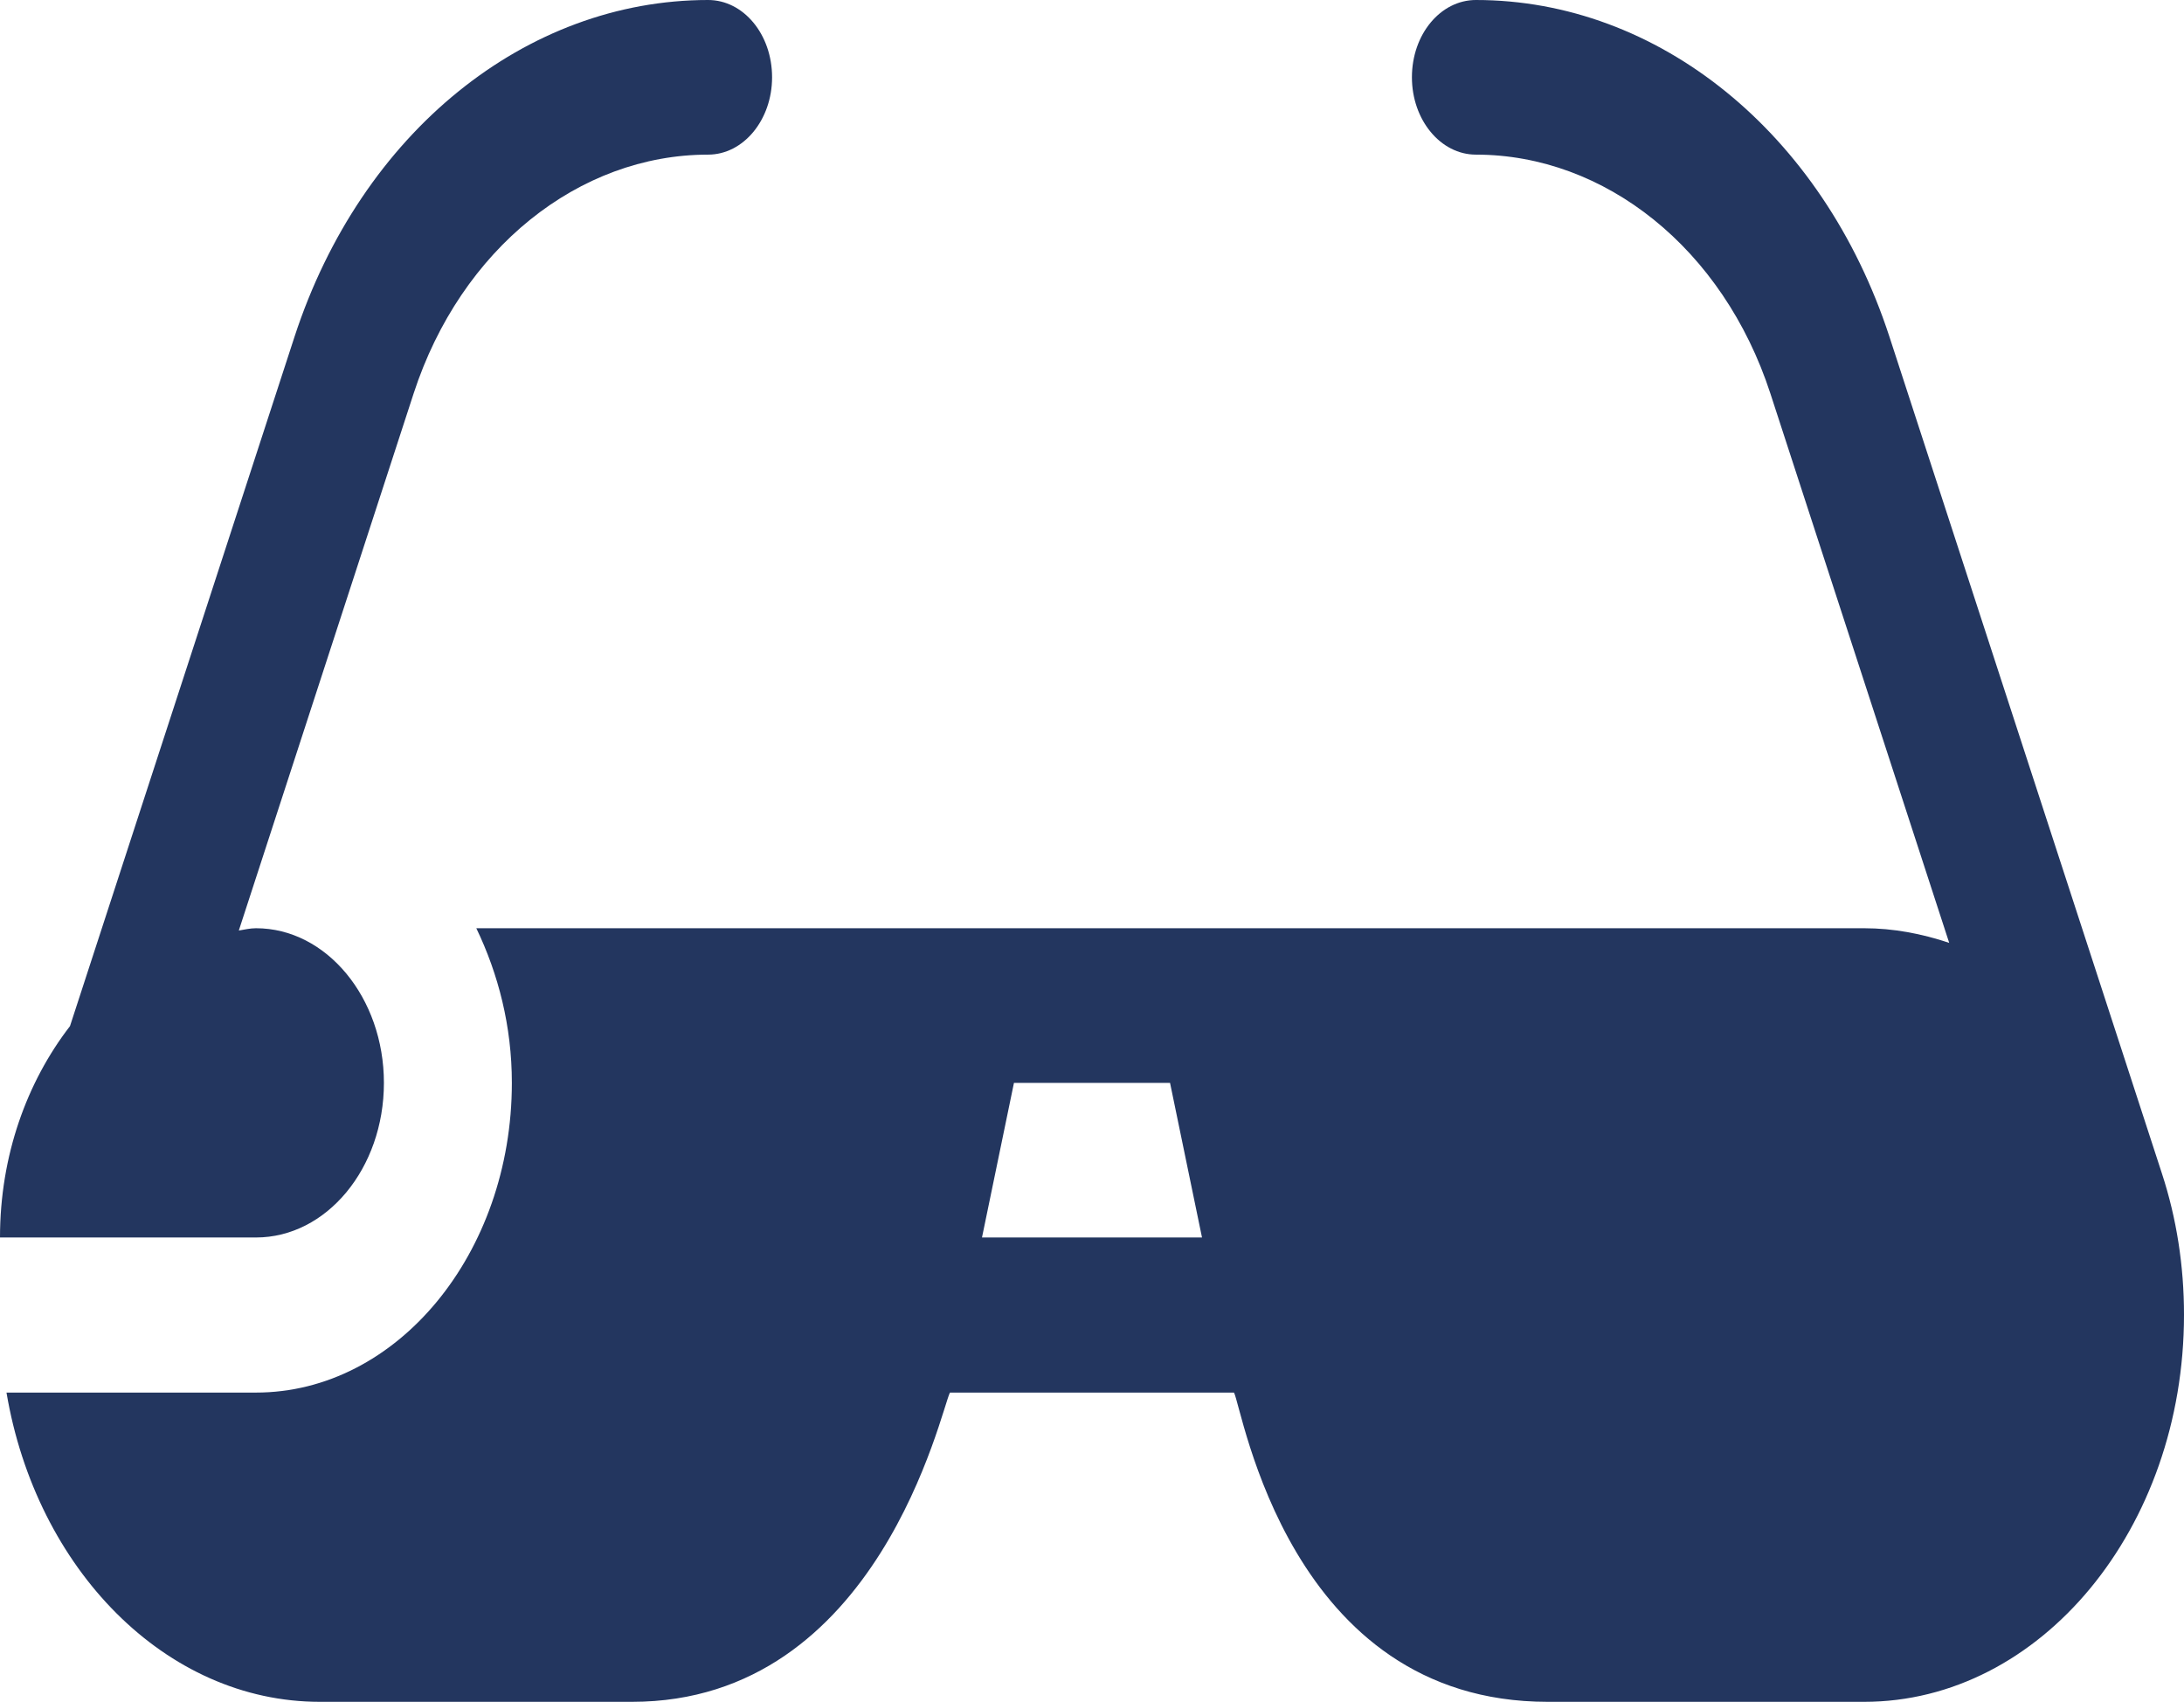 <?xml version="1.0" standalone="no"?>
<!DOCTYPE svg PUBLIC "-//W3C//DTD SVG 1.1//EN" "http://www.w3.org/Graphics/SVG/1.1/DTD/svg11.dtd">
<!--Generator: Xara Designer (www.xara.com), SVG filter version: 6.3.0.31-->
<svg fill="none" fill-rule="evenodd" stroke="black" stroke-width="0.501" stroke-linejoin="bevel" stroke-miterlimit="10" font-family="Times New Roman" font-size="16" style="font-variant-ligatures:none" xmlns:xlink="http://www.w3.org/1999/xlink" xmlns="http://www.w3.org/2000/svg" version="1.1" overflow="visible" width="47.746pt" height="37.202pt" viewBox="355.14 -1342.35 47.746 37.202">
 <defs>
	</defs>
 <g id="Layer 1" transform="scale(1 -1)">
  <path d="M 396.446,1334.99 C 394.987,1339.46 391.382,1342.35 387.406,1342.35 C 386.633,1342.35 386.007,1341.6 386.007,1340.66 C 386.007,1339.73 386.633,1338.97 387.406,1338.97 C 390.225,1338.97 392.809,1336.92 393.843,1333.75 L 397.753,1321.74 C 397.156,1321.94 396.534,1322.06 395.892,1322.06 C 386.682,1322.06 374.728,1322.06 365.553,1322.06 C 366.034,1321.06 366.33,1319.92 366.33,1318.68 C 366.33,1314.95 363.821,1311.91 360.736,1311.91 L 355.282,1311.91 C 355.931,1308.06 358.757,1305.15 362.134,1305.15 L 368.956,1305.15 C 374.361,1305.15 375.72,1311.57 375.908,1311.91 L 382.117,1311.91 C 382.3,1311.58 383.306,1305.15 388.976,1305.15 L 395.892,1305.15 C 399.748,1305.15 402.886,1308.94 402.886,1313.61 C 402.886,1314.68 402.724,1315.72 402.403,1316.7 Z M 376.608,1315.3 L 377.307,1318.68 L 380.719,1318.68 L 381.418,1315.3 Z" fill="#23365f" stroke="none" stroke-width="0.439" fill-rule="nonzero" stroke-linejoin="miter" marker-start="none" marker-end="none"/>
  <path d="M 363.533,1318.68 C 363.533,1320.54 362.277,1322.06 360.736,1322.06 C 360.607,1322.06 360.486,1322.03 360.361,1322.01 L 364.183,1333.75 C 365.217,1336.92 367.8,1338.97 370.62,1338.97 C 371.393,1338.97 372.019,1339.73 372.019,1340.66 C 372.019,1341.6 371.393,1342.35 370.62,1342.35 C 366.643,1342.35 363.039,1339.46 361.579,1334.99 L 356.67,1319.92 C 355.728,1318.7 355.14,1317.09 355.14,1315.3 L 360.736,1315.3 C 362.277,1315.3 363.533,1316.81 363.533,1318.68 Z" fill="#23365f" stroke="none" stroke-width="0.439" fill-rule="nonzero" stroke-linejoin="miter" marker-start="none" marker-end="none"/>
 </g>
</svg>
